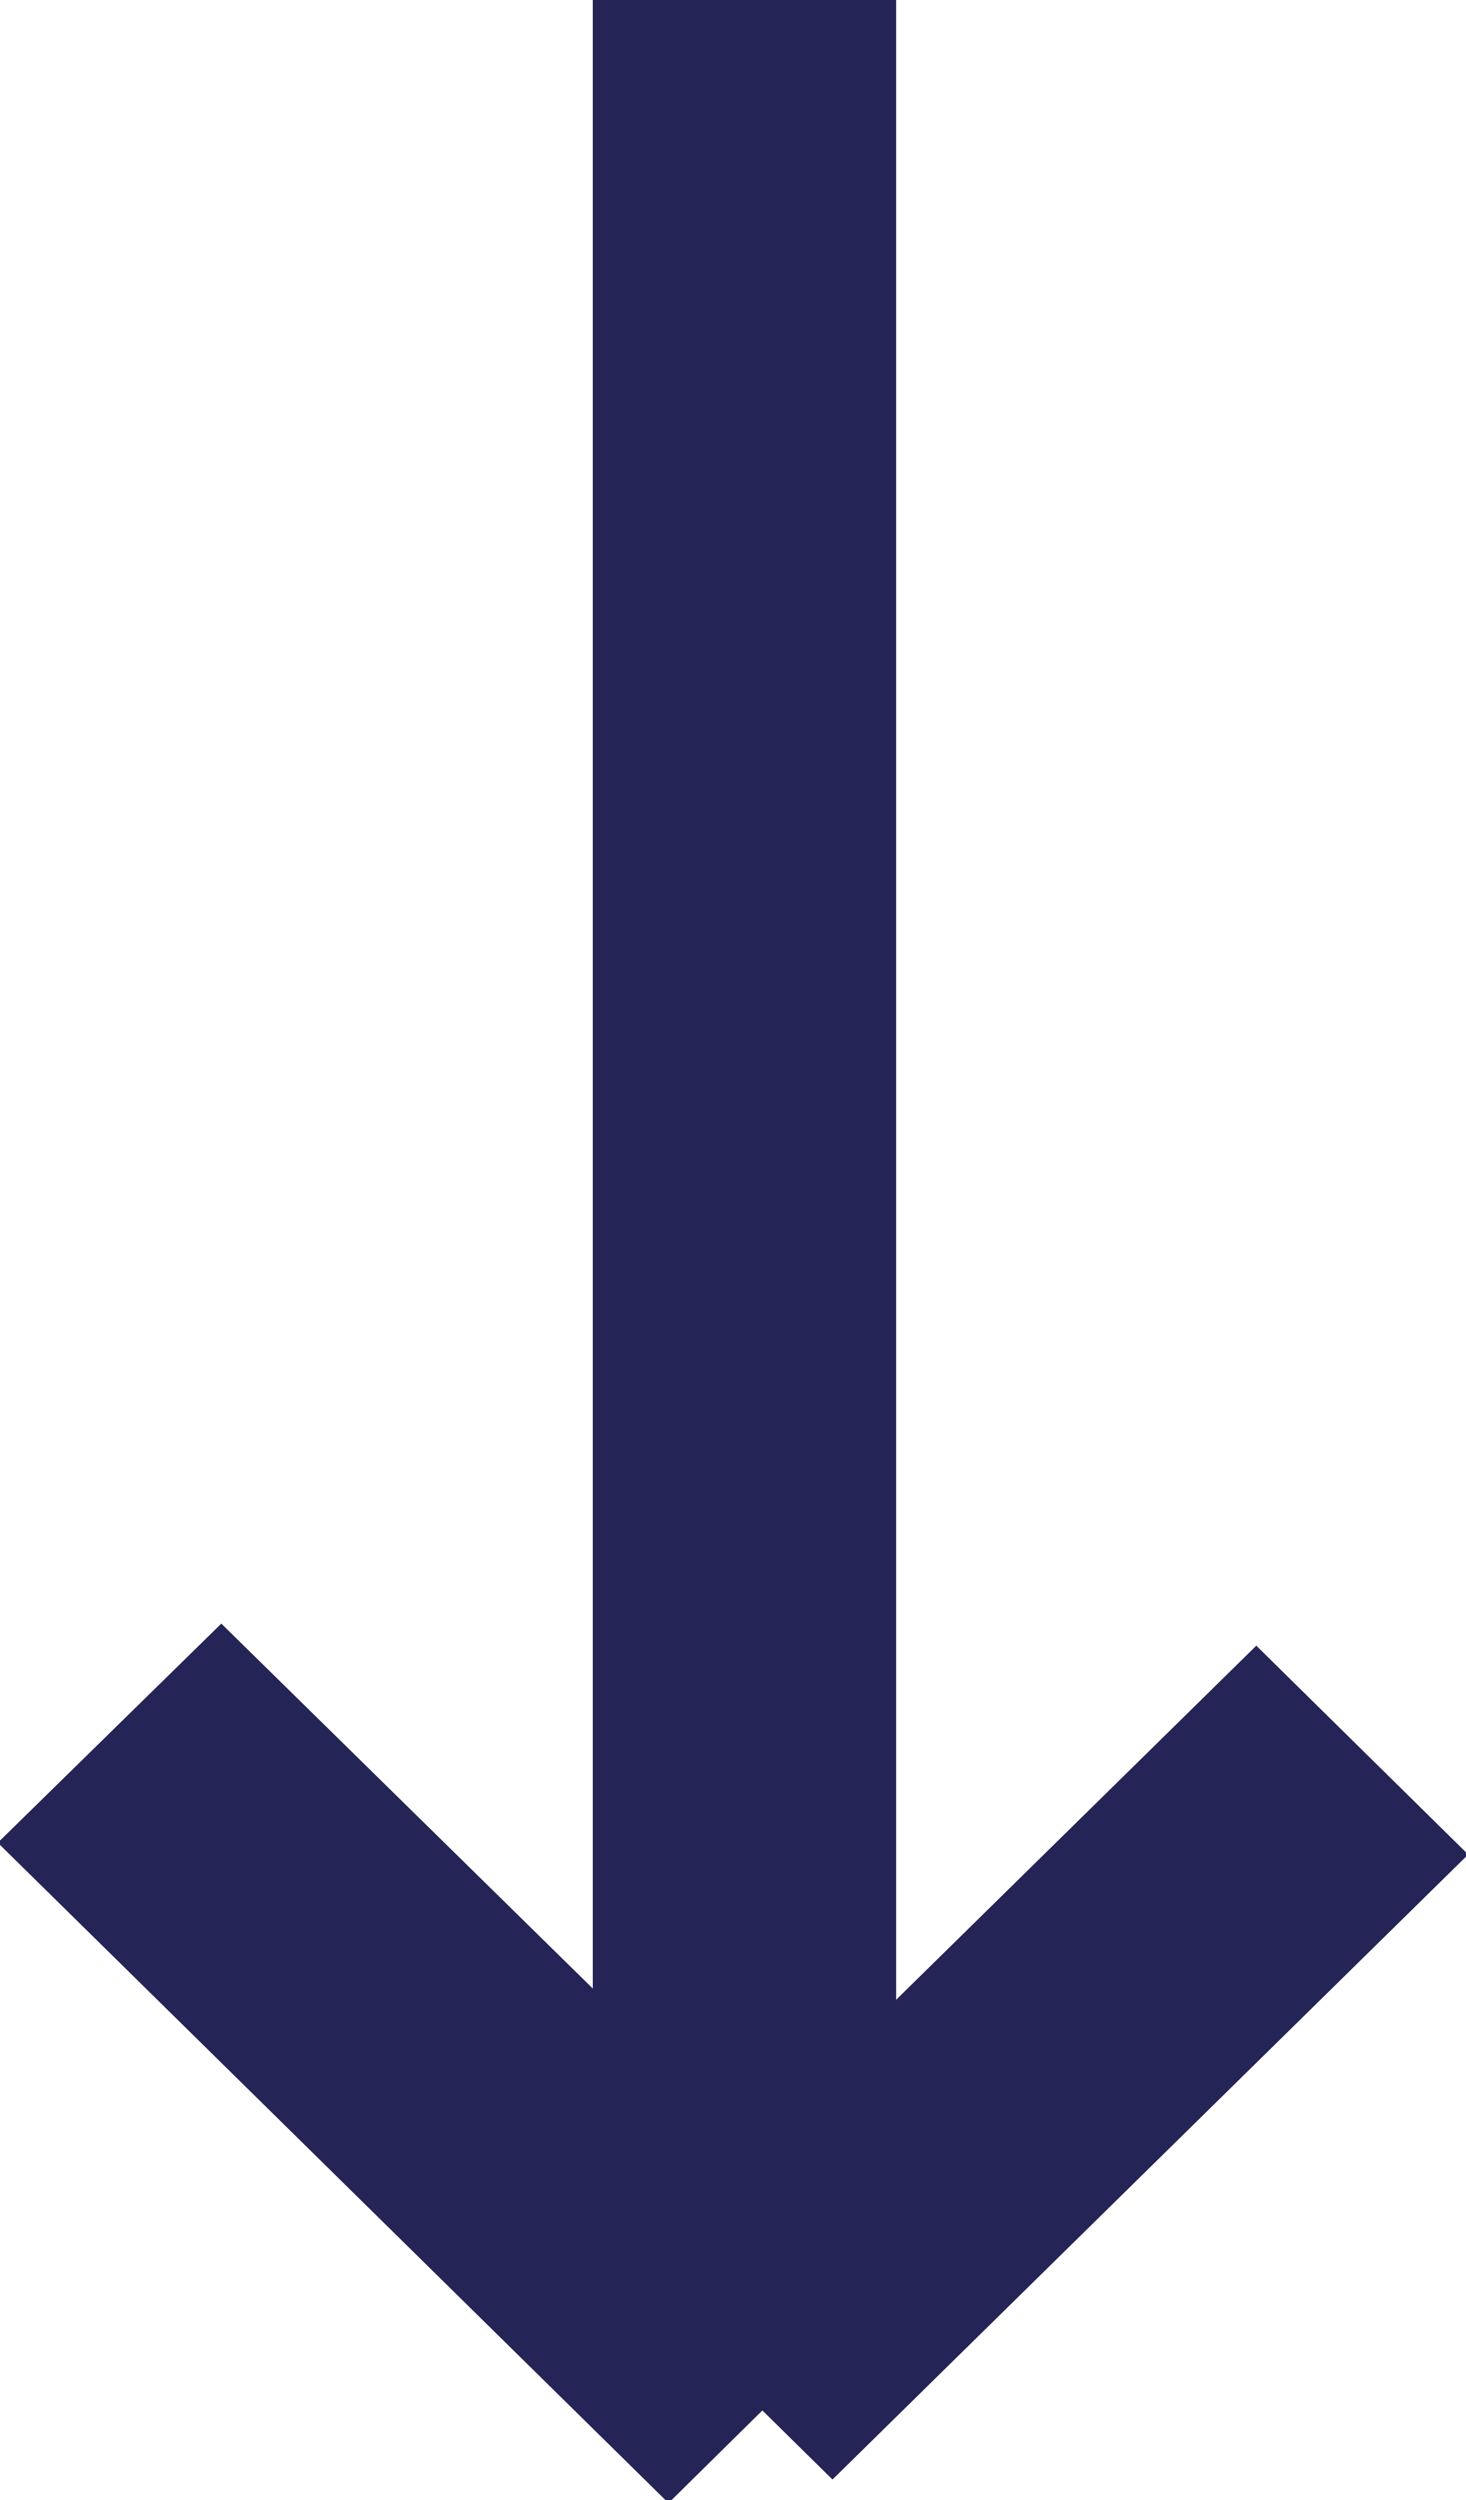 <svg id="arrow" xmlns="http://www.w3.org/2000/svg" width="9.969" height="17" viewBox="0 0 9.969 17"><defs><style>.cls-1,.cls-2{fill:#242457}.cls-2{fill-rule:evenodd}</style></defs><path class="cls-1" d="M4.031 0h2.063v16.03H4.031z"/><path id="Rectangle_1_copy" data-name="Rectangle 1 copy" class="cls-2" d="M889.984 1285.61l-4.323 4.25-1.441-1.42 4.323-4.25z" transform="translate(-880 -1273)"/><path id="Rectangle_1_copy_2" data-name="Rectangle 1 copy 2" class="cls-2" d="M886.066 1288.52l-4.561-4.48-1.52 1.49 4.561 4.49z" transform="translate(-880 -1273)"/></svg>